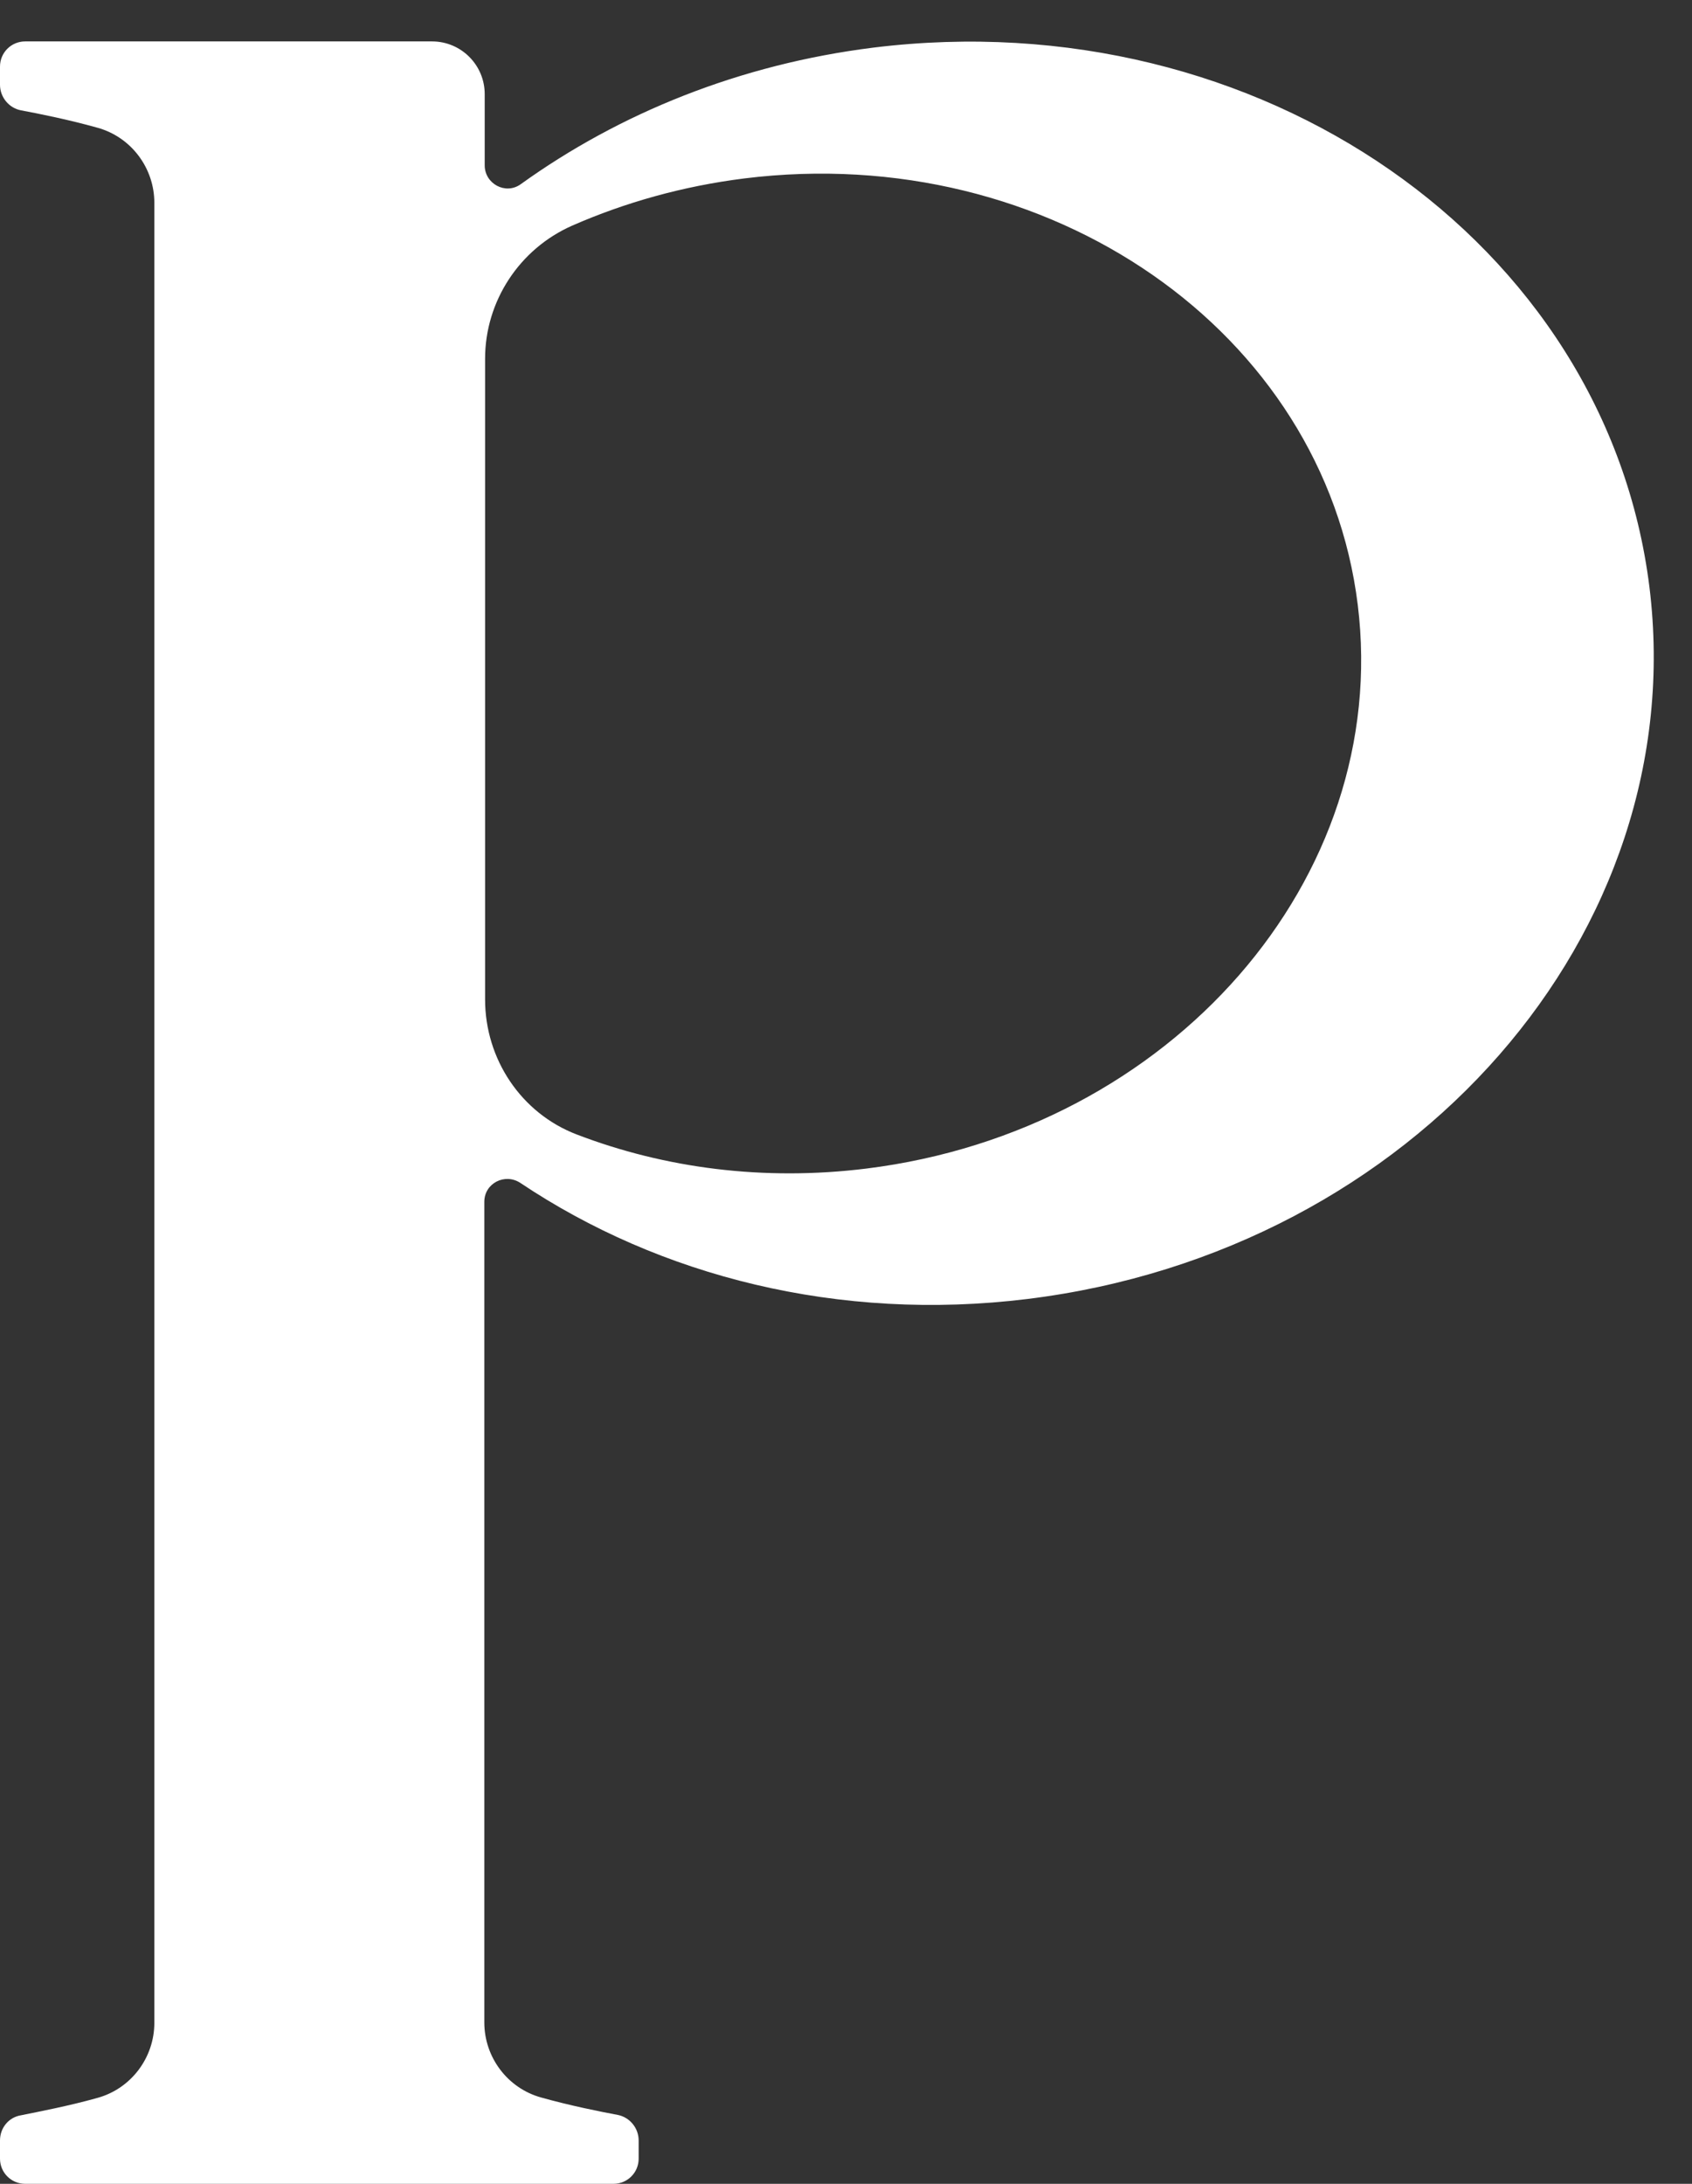 <?xml version="1.0" encoding="UTF-8" standalone="no"?><svg xmlns="http://www.w3.org/2000/svg" xmlns:xlink="http://www.w3.org/1999/xlink" fill="#ffffff" height="564.2" preserveAspectRatio="xMidYMid meet" version="1" viewBox="0.0 -10.7 437.4 564.2" width="437.4" zoomAndPan="magnify"><rect x="0.0" y="-10.7" width="437.4" height="564.2" fill="#333333" stroke="none"/><g id="change1_1"><path d="M426.4,141C415.3,51.7,325.5-10.7,225.8,1.6c-34.5,4.3-65.6,16.9-91.2,35.3c-3.9,2.8-9.3-0.1-9.3-4.9V13.6 c0-7.5-6.1-13.6-13.6-13.6H39.8L6.5,0C2.9,0,0,2.9,0,6.5l0,4.7c0,3.2,2.3,6,5.4,6.6c4.8,0.9,12.3,2.4,19.8,4.5 c8.7,2.4,14.7,10.4,14.7,19.4v470.2c0,9-6,17-14.7,19.4c-7.5,2.1-14.9,3.5-19.8,4.5C2.3,536.3,0,539,0,542.3l0,4.7 c0,3.6,2.9,6.5,6.5,6.5h33.3h85.5h33.3c3.6,0,6.5-2.9,6.5-6.5l0-4.7c0-3.2-2.3-6-5.4-6.6c-4.8-0.9-12.3-2.4-19.8-4.5 c-8.7-2.4-14.7-10.4-14.7-19.4l0-212c0-4.8,5.3-7.5,9.3-4.9c36,24.1,82.3,36,131.1,30C365.5,312.6,437.4,230.3,426.4,141z M224,291.2c-26.6,3.3-52.2-0.1-74.9-8.8c-14.4-5.5-23.7-19.5-23.7-34.9V82c0-14.9,8.9-28.4,22.5-34.4c13.7-6,28.6-10.2,44.5-12.2 C271.2,25.6,342.3,75,351,145.6C359.7,216.3,302.8,281.4,224,291.2z"/></g></svg>